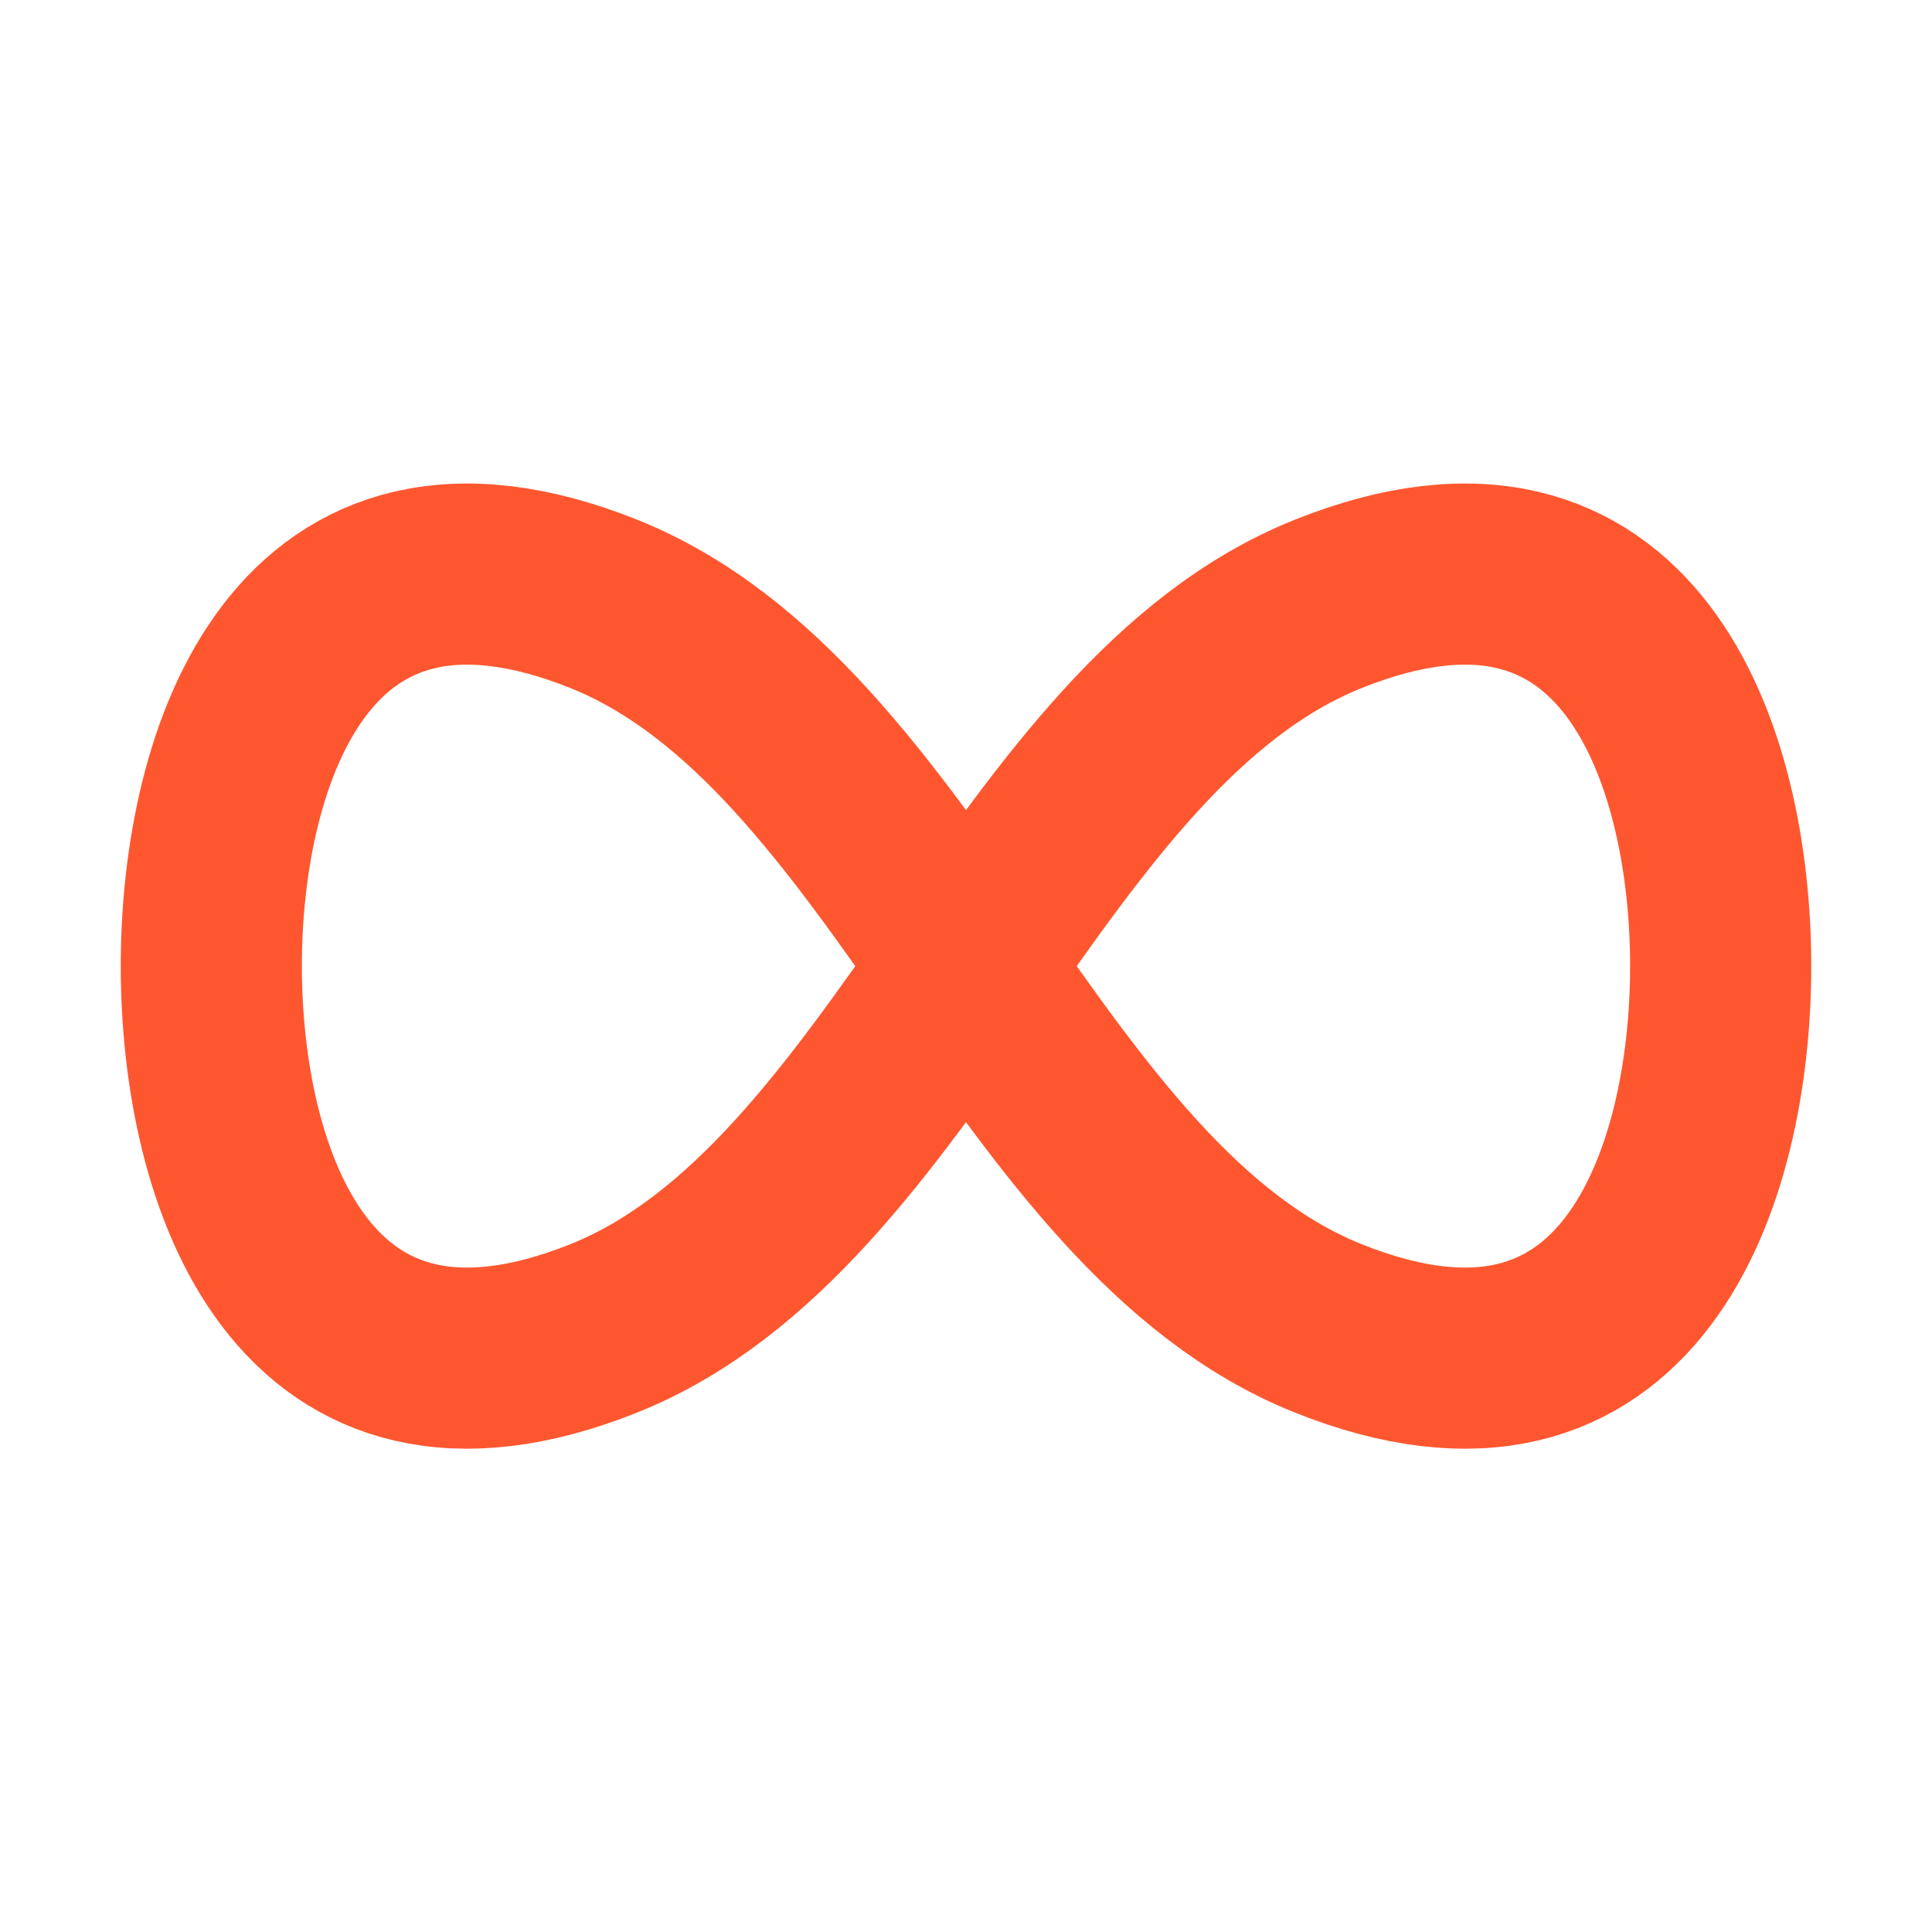 <?xml version="1.0" encoding="UTF-8"?> <svg xmlns="http://www.w3.org/2000/svg" width="16" height="16" viewBox="0 0 16 16" fill="none"><path d="M5 5.001C7.5 6.001 8.5 10.001 11 11.001C13.5 12.001 14.25 9.751 14.25 8.001C14.25 6.251 13.5 4.001 11 5.001C8.5 6.001 7.5 10.001 5 11.001C2.5 12.001 1.75 9.751 1.75 8.001C1.75 6.251 2.5 4.001 5 5.001Z" stroke="#FE5730" stroke-width="1.5" stroke-linecap="round" stroke-linejoin="round"></path></svg> 